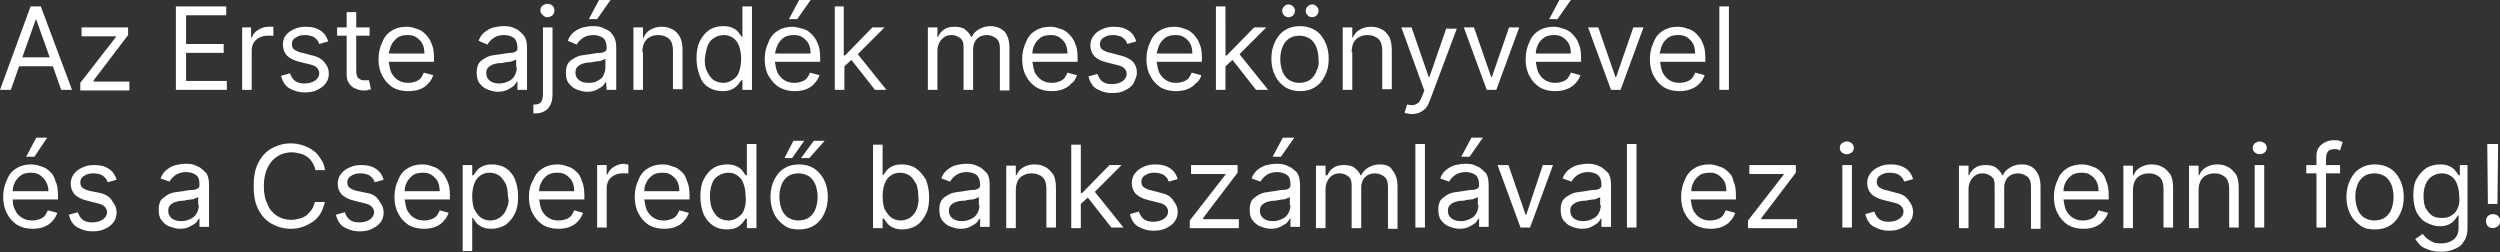 <svg xmlns="http://www.w3.org/2000/svg" viewBox="0 0 392.3 39.6"><rect x="0" y="0" width="392.3" height="39.6" fill="#333333" stroke="none"/><path d="M6.4 1H4.8L0 14.1h1.7L3 10.4h5.3l1.3 3.7h1.7L6.4 1zM3.5 9l2.1-5.9h.1L7.8 9H3.5zm11.2 3.6l5.4-7.1V4.3h-7.3v1.4h5.4v.1L12.6 13v1.2h7.7v-1.4h-5.6v-.2zm14.5-4.3h5.9V6.9h-5.9V2.4h6.3V1h-7.9v13.1h8v-1.4h-6.4V8.3zm11.5-2.4c.4-.2.8-.3 1.3-.3h.6c.2 0 .3 0 .3.1V4.2h-.8c-.6 0-1.1.2-1.6.5s-.8.7-1 1.2h-.1V4.3H38v9.8h1.5V7.9c0-.4.1-.8.3-1.2.2-.3.5-.6.9-.8zM49 8.7l-1.5-.4c-.6-.1-1-.3-1.3-.5-.3-.2-.4-.5-.4-.9s.2-.8.6-1c.4-.3.9-.4 1.5-.4.4 0 .8.1 1.1.2.3.1.5.3.7.5.2.2.3.4.4.7l1.4-.4c-.2-.7-.6-1.3-1.2-1.7S49 4.2 48 4.2c-.7 0-1.3.1-1.9.4-.5.2-1 .6-1.3 1-.3.4-.4.9-.4 1.4 0 .7.2 1.2.6 1.7.4.4 1.1.8 2 1l1.6.4c.5.1.9.3 1.1.5.2.2.4.5.4.9s-.2.8-.6 1.1c-.4.3-1 .5-1.7.5-.6 0-1.1-.1-1.5-.4-.4-.3-.6-.7-.8-1.2l-1.4.4c.2.8.6 1.5 1.2 1.9.7.4 1.5.7 2.5.7.8 0 1.4-.1 2-.4.6-.3 1-.6 1.3-1 .3-.4.5-.9.5-1.5 0-.7-.2-1.2-.6-1.7-.4-.6-1.1-1-2-1.2zm5.4 3c0 .6.1 1 .4 1.4.3.4.6.7 1 .8.4.2.8.3 1.3.3.3 0 .5 0 .7-.1.2 0 .3-.1.4-.1l-.3-1.4h-.7c-.2 0-.4 0-.6-.1-.2-.1-.4-.2-.5-.4-.1-.2-.2-.5-.2-1V5.6H58V4.3h-2.1V1.9h-1.5v2.4h-1.5v1.3h1.5v6.1zM65.9 14c.5-.2 1-.5 1.3-.9.4-.4.6-.8.8-1.3l-1.5-.4c-.1.3-.3.6-.5.9-.2.2-.5.4-.8.5-.3.1-.7.2-1.1.2-.6 0-1.1-.1-1.6-.4-.5-.3-.8-.7-1.1-1.2-.2-.5-.3-1-.4-1.7h7.1v-.6c0-.9-.1-1.7-.4-2.3-.2-.6-.6-1.1-1-1.5-.4-.4-.9-.7-1.4-.8-.5-.2-1-.3-1.5-.3-.9 0-1.7.2-2.3.6-.7.4-1.2 1-1.5 1.8-.4.8-.6 1.7-.6 2.7 0 1 .2 1.9.6 2.6.4.8.9 1.3 1.6 1.8.7.4 1.5.6 2.4.6.8 0 1.4-.1 1.9-.3zm-4.5-6.9c.2-.5.6-.9 1-1.2.4-.3 1-.4 1.6-.4.5 0 1 .1 1.4.4.4.3.7.6.9 1 .2.4.3.9.3 1.5H61c.1-.4.2-.9.4-1.3zm19.9-2.4c-.4-.2-.8-.4-1.2-.5-.4-.1-.8-.1-1.1-.1-.5 0-1 .1-1.5.2s-1 .4-1.4.7c-.4.3-.8.8-1 1.4l1.4.6c.2-.4.5-.7.9-1 .4-.3 1-.5 1.7-.5s1.2.2 1.6.5c.3.3.5.8.5 1.5v.1c0 .2-.1.4-.3.5-.2.1-.4.2-.8.2s-.9.1-1.5.2c-.5.1-.9.1-1.4.2-.5.1-.9.3-1.2.5-.4.2-.7.5-.9.8-.2.4-.3.8-.3 1.4 0 .6.1 1.2.4 1.6.3.4.7.8 1.2 1 .5.2 1.1.4 1.7.4.6 0 1.1-.1 1.5-.3.4-.2.7-.4 1-.6.2-.2.4-.5.5-.7h.1v1.3h1.5V7.6c0-.8-.1-1.4-.4-1.9-.3-.4-.7-.7-1-1zm-.2 5.9c0 .4-.1.8-.3 1.2-.2.4-.5.7-.9.9-.4.2-.9.4-1.5.4s-1.1-.1-1.5-.4c-.4-.3-.6-.7-.6-1.2 0-.4.1-.7.3-.9s.5-.4.8-.5c.3-.1.7-.2 1.1-.2.2 0 .4 0 .6-.1.3 0 .5-.1.8-.1.3 0 .5-.1.7-.2.2-.1.4-.1.4-.2v1.3zm2.8 7.2c.6 0 1.2-.1 1.6-.4.4-.2.7-.6.9-1 .2-.4.3-1 .3-1.6V4.3h-1.5v10.5c0 .5-.1.9-.3 1.2-.2.3-.6.4-1 .4h-.2v1.4h.2c.1 0-.1 0 0 0zm2-15.1c.3 0 .5-.1.8-.3.2-.2.3-.5.3-.8 0-.3-.1-.5-.3-.7-.2-.2-.5-.3-.8-.3s-.5.1-.8.3c-.2.2-.3.4-.3.7 0 .3.1.5.3.7.3.3.5.4.8.4zM95.8 0H94l-1.6 3h1.3l2.1-3zm-.7 12.8l.1 1.3h1.5V7.6c0-.8-.1-1.4-.4-1.9-.3-.5-.6-.8-1-1-.4-.2-.8-.4-1.2-.5-.4-.1-.8-.1-1.1-.1-.5 0-1 .1-1.5.2s-1 .4-1.4.7c-.4.3-.8.8-1 1.4l1.4.6c.2-.4.5-.7.9-1 .4-.3 1-.5 1.7-.5s1.2.2 1.6.5c.3.3.5.8.5 1.5v.1c0 .2-.1.4-.3.5-.2.1-.4.2-.8.2s-.9.1-1.5.2c-.5.1-.9.1-1.4.2-.5.1-.9.3-1.2.5-.4.2-.7.5-.9.8-.2.4-.3.8-.3 1.4 0 .6.1 1.2.4 1.6.3.4.7.8 1.2 1 .5.2 1.1.4 1.7.4.6 0 1.1-.1 1.5-.3.4-.2.7-.4 1-.6.2-.3.4-.5.5-.7zm-1.2-.2c-.4.3-.9.4-1.5.4s-1.1-.1-1.5-.4c-.4-.3-.6-.7-.6-1.2 0-.4.1-.7.3-.9.2-.2.5-.4.8-.5.3-.1.7-.2 1.1-.2.2 0 .4 0 .6-.1.3 0 .5-.1.8-.1.3 0 .5-.1.7-.2.2-.1.4-.1.4-.2v1.4c0 .4-.1.8-.3 1.2-.1.3-.4.6-.8.8zm6.9-4.4c0-.6.1-1.1.3-1.5.2-.4.5-.7.9-.9.4-.2.8-.3 1.3-.3.7 0 1.2.2 1.7.6.4.4.6 1 .6 1.8V14h1.5V7.9c0-.8-.1-1.5-.4-2.1-.3-.5-.7-1-1.2-1.2-.5-.3-1.1-.4-1.7-.4-.7 0-1.3.2-1.8.5s-.8.7-1 1.2h-.1V4.3h-1.5v9.8h1.5V8.2zm10.4 5.5c.6.4 1.4.6 2.2.6.6 0 1.1-.1 1.5-.3.4-.2.7-.5.9-.7.2-.3.4-.5.5-.7h.2v1.5h1.5V1h-1.5v4.8h-.1c-.1-.2-.3-.4-.5-.7-.2-.3-.5-.5-.9-.7-.4-.2-.9-.3-1.5-.3-.8 0-1.6.2-2.2.6-.6.4-1.1 1-1.5 1.8-.4.8-.5 1.7-.5 2.7 0 1 .2 1.9.5 2.7.3.8.7 1.4 1.4 1.8zm-.2-6.4c.2-.6.5-1 1-1.3.4-.3 1-.5 1.6-.5.6 0 1.1.2 1.5.5.4.3.7.7.9 1.3.2.6.3 1.2.3 1.9s-.1 1.4-.3 2c-.2.6-.5 1-1 1.3-.4.3-.9.5-1.5.5s-1.2-.2-1.6-.5c-.4-.3-.7-.8-1-1.4s-.3-1.2-.3-1.9c.1-.7.2-1.3.4-1.9zm11.3 6.4c.7.4 1.5.6 2.4.6.7 0 1.3-.1 1.8-.3.5-.2 1-.5 1.3-.9.4-.4.6-.8.8-1.3l-1.5-.4c-.1.3-.3.6-.5.9-.2.2-.5.4-.8.5-.3.1-.7.2-1.1.2-.6 0-1.1-.1-1.6-.4-.5-.3-.8-.7-1.1-1.2-.2-.5-.3-1-.4-1.7h7.1v-.6c0-.9-.1-1.7-.4-2.3-.2-.6-.6-1.1-1-1.5-.4-.4-.9-.7-1.4-.8s-1-.3-1.5-.3c-.9 0-1.7.2-2.3.6-.7.4-1.2 1-1.5 1.8-.4.8-.6 1.7-.6 2.7 0 1 .2 1.9.6 2.6.5.8 1 1.4 1.7 1.8zm-.3-6.6c.2-.5.6-.9 1-1.2.4-.3 1-.4 1.6-.4.5 0 1 .1 1.4.4.4.3.7.6.9 1 .2.4.3.9.3 1.5h-5.6c.1-.4.2-.9.4-1.3zm5.2-7.1h-1.8l-1.6 3h1.3l2.1-3zm11.9 14.1l-4.5-5.6 4.2-4.2h-1.9l-4.3 4.4h-.2V1H131v13.1h1.5v-3.7l1.1-1 3.7 4.7h1.8zm19.3 0V7.5c0-1.2-.3-2-.8-2.6-.6-.5-1.3-.8-2.2-.8-.7 0-1.3.2-1.8.5s-.9.7-1.1 1.2h-.1c-.2-.5-.6-.9-1-1.2-.4-.3-1-.4-1.6-.4-.6 0-1.2.1-1.6.4-.5.3-.8.7-1 1.2h-.1V4.3h-1.5v9.8h1.5V8c0-.5.1-.9.3-1.3.2-.4.5-.7.8-.9.3-.2.7-.3 1.1-.3.6 0 1 .2 1.4.5.4.3.5.8.5 1.4v6.7h1.5V7.7c0-.6.2-1.2.6-1.6s.9-.6 1.6-.6c.5 0 1 .2 1.4.5.4.3.6.8.6 1.6v6.6h1.5zm10.6-2.3l-1.5-.4c-.1.3-.3.6-.5.9-.2.2-.5.4-.8.5-.3.1-.7.2-1.1.2-.6 0-1.1-.1-1.6-.4-.5-.3-.8-.7-1.1-1.2-.2-.5-.3-1-.4-1.7h7.1v-.6c0-.9-.1-1.7-.4-2.3-.2-.6-.6-1.1-1-1.5-.4-.4-.9-.7-1.4-.8-.5-.2-1-.3-1.5-.3-.9 0-1.7.2-2.3.6-.7.4-1.2 1-1.5 1.8-.4.8-.6 1.7-.6 2.7 0 1 .2 1.9.6 2.6.4.8.9 1.3 1.6 1.8.7.4 1.5.6 2.4.6.7 0 1.3-.1 1.8-.3.5-.2 1-.5 1.3-.9.5-.3.7-.8.9-1.3zm-6.7-4.7c.2-.5.6-.9 1-1.2.4-.3 1-.4 1.6-.4.5 0 1 .1 1.4.4.4.3.7.6.9 1 .2.4.3.9.3 1.5H162c0-.4.1-.9.3-1.3zm16.1 4.3c0-.7-.2-1.2-.6-1.7-.4-.4-1.1-.8-2-1l-1.5-.4c-.6-.1-1-.3-1.3-.5-.3-.2-.4-.5-.4-.9s.2-.8.6-1c.4-.3.9-.4 1.5-.4.4 0 .8.1 1.1.2.3.1.5.3.7.5.2.2.3.4.4.7l1.4-.4c-.2-.7-.6-1.3-1.2-1.7s-1.3-.6-2.3-.6c-.7 0-1.3.1-1.9.4-.5.2-1 .6-1.3 1-.3.4-.5.9-.5 1.5 0 .7.2 1.2.6 1.7.4.4 1.1.8 2 1l1.6.4c.5.1.9.3 1.1.5.2.2.4.5.4.9s-.2.8-.6 1.1c-.4.3-1 .5-1.7.5-.6 0-1.1-.1-1.5-.4-.4-.3-.6-.7-.8-1.2l-1.4.4c.2.8.6 1.5 1.2 1.9.7.4 1.5.7 2.5.7.8 0 1.4-.1 2-.4.6-.3 1-.6 1.3-1 .4-.8.6-1.3.6-1.8zm10.1.4l-1.5-.4c-.1.3-.3.6-.5.9-.2.2-.5.4-.8.5-.3.1-.7.2-1.1.2-.6 0-1.1-.1-1.6-.4-.5-.3-.8-.7-1.1-1.2-.2-.5-.3-1-.4-1.7h7.1v-.6c0-.9-.1-1.7-.4-2.3-.2-.6-.6-1.1-1-1.5-.4-.4-.9-.7-1.4-.8-.5-.2-1-.3-1.5-.3-.9 0-1.7.2-2.3.6-.7.4-1.2 1-1.5 1.8-.4.8-.6 1.7-.6 2.7 0 1 .2 1.9.6 2.6.4.8.9 1.3 1.6 1.8.7.4 1.5.6 2.4.6.7 0 1.3-.1 1.8-.3.5-.2 1-.5 1.3-.9.5-.3.8-.8.9-1.3zm-6.6-4.7c.2-.5.6-.9 1-1.2.4-.3 1-.4 1.6-.4.5 0 1 .1 1.4.4.4.3.7.6.9 1 .2.4.3.9.3 1.5h-5.6c.1-.4.2-.9.4-1.3zm10.4 3.3l1.1-1 3.7 4.7h1.9l-4.5-5.6 4.2-4.2h-1.9l-4.3 4.4h-.2V1h-1.5v13.1h1.5v-3.7zm13.6-7.7c.3 0 .5-.1.7-.3.2-.2.3-.4.3-.7 0-.3-.1-.5-.3-.7-.2-.2-.4-.3-.7-.3-.3 0-.5.1-.7.3-.2.2-.3.4-.3.7 0 .3.1.5.3.7.2.2.4.3.7.3zm2 9.2c.4-.8.6-1.6.6-2.7 0-1-.2-1.9-.6-2.7-.4-.8-.9-1.4-1.6-1.8-.7-.4-1.4-.6-2.3-.6-.9 0-1.7.2-2.3.6-.7.4-1.2 1-1.6 1.8-.4.8-.6 1.7-.6 2.7 0 1 .2 1.9.6 2.7.4.8.9 1.3 1.6 1.8.7.4 1.4.6 2.3.6.9 0 1.7-.2 2.3-.6.7-.4 1.2-1 1.6-1.8zm-1.3-.8c-.2.6-.5 1-1 1.4-.4.3-1 .5-1.7.5s-1.2-.2-1.7-.5c-.4-.3-.8-.8-1-1.4-.2-.6-.3-1.2-.3-1.8 0-.7.1-1.3.3-1.8.2-.6.5-1 1-1.4.4-.3 1-.5 1.7-.5s1.2.2 1.7.5c.4.3.8.8 1 1.4.2.6.3 1.2.3 1.8.1.6 0 1.2-.3 1.8zm-4.4-8.4c.3 0 .5-.1.7-.3.2-.2.3-.4.3-.7 0-.3-.1-.5-.3-.7-.2-.2-.4-.3-.7-.3-.3 0-.5.1-.7.3-.2.2-.3.4-.3.7 0 .3.1.5.3.7.2.2.4.3.7.3zm9.9 5.5c0-.6.1-1.1.3-1.5.2-.4.5-.7.9-.9.4-.2.8-.3 1.3-.3.7 0 1.2.2 1.7.6.4.4.6 1 .6 1.8V14h1.5V7.9c0-.8-.1-1.5-.4-2.1-.3-.5-.7-1-1.2-1.2-.5-.3-1.1-.4-1.7-.4-.7 0-1.3.2-1.8.5s-.8.7-1 1.2h-.1V4.3h-1.5v9.8h1.5V8.2zM227 4.3l-2.7 7.8h-.1l-2.7-7.8h-1.6l3.6 9.9-.3.8c-.2.5-.4.9-.6 1.1-.2.2-.5.3-.8.4-.3 0-.6 0-1-.1l-.4 1.3c.1 0 .2.1.4.1s.4.1.7.1c.5 0 .9-.1 1.2-.2.4-.2.7-.4 1-.7.3-.3.5-.8.7-1.3l4.2-11.2H227zm9.8 0l-2.7 7.8h-.1l-2.7-7.8h-1.6l3.6 9.8h1.5l3.6-9.8h-1.6zm9.7-4.3h-1.8l-1.6 3h1.3l2.1-3zm.7 13.1c.4-.4.6-.8.8-1.3l-1.5-.4c-.1.3-.3.6-.5.9-.2.2-.5.4-.8.5-.3.1-.7.2-1.1.2-.6 0-1.1-.1-1.6-.4-.5-.3-.8-.7-1.1-1.2-.2-.5-.3-1-.4-1.7h7.1v-.6c0-.9-.1-1.7-.4-2.3-.2-.6-.6-1.1-1-1.5-.4-.4-.9-.7-1.4-.8-.5-.2-1-.3-1.5-.3-.9 0-1.7.2-2.3.6-.7.4-1.2 1-1.5 1.8-.4.8-.6 1.7-.6 2.7 0 1 .2 1.9.6 2.6.4.8.9 1.3 1.6 1.8.7.4 1.5.6 2.4.6.7 0 1.3-.1 1.8-.3.6-.2 1-.5 1.4-.9zm-5.9-6c.2-.5.6-.9 1-1.2.4-.3 1-.4 1.6-.4.5 0 1 .1 1.4.4.4.3.7.6.9 1 .2.4.3.9.3 1.5H241c0-.4.1-.9.3-1.3zm12.3 5h-.1l-2.7-7.8h-1.6l3.6 9.8h1.5l3.6-9.8h-1.6l-2.7 7.8zm13.1 1c.4-.4.6-.8.8-1.3l-1.5-.4c-.1.3-.3.6-.5.9-.2.2-.5.4-.8.5-.3.1-.7.2-1.1.2-.6 0-1.1-.1-1.6-.4-.5-.3-.8-.7-1.1-1.2-.2-.5-.3-1-.4-1.7h7.1v-.6c0-.9-.1-1.7-.4-2.3-.2-.6-.6-1.1-1-1.5-.4-.4-.9-.7-1.4-.8-.5-.2-1-.3-1.5-.3-.9 0-1.7.2-2.3.6-.7.4-1.2 1-1.5 1.8-.4.8-.6 1.7-.6 2.7 0 1 .2 1.9.6 2.6.4.8.9 1.3 1.6 1.8.7.4 1.5.6 2.4.6.7 0 1.3-.1 1.8-.3.6-.2 1-.5 1.4-.9zm-5.9-6c.2-.5.6-.9 1-1.2.4-.3 1-.4 1.6-.4.5 0 1 .1 1.4.4.4.3.7.6.9 1 .2.4.3.9.3 1.5h-5.6c.2-.4.2-.9.4-1.3zM271.3 1h-1.5v13.1h1.5V1zM7.4 21.6H5.7l-1.6 3h1.3l2-3zm.4 5.3c-.4-.4-.9-.7-1.4-.8-.5-.2-1-.3-1.5-.3-.9 0-1.7.2-2.3.6-.7.4-1.2 1-1.5 1.8-.4.8-.6 1.7-.6 2.7 0 1 .2 1.9.6 2.6.4.8.9 1.3 1.6 1.8.7.4 1.5.6 2.4.6.7 0 1.3-.1 1.8-.3.5-.2 1-.5 1.3-.9.4-.4.6-.8.8-1.3L7.5 33c-.1.3-.3.6-.5.9-.2.2-.5.4-.8.5-.3.1-.7.2-1.1.2-.6 0-1.1-.1-1.6-.4-.5-.3-.9-.7-1.1-1.2-.3-.5-.4-1-.4-1.7h7.1v-.6c0-.9-.1-1.7-.4-2.3-.2-.7-.5-1.2-.9-1.5zM2 30c0-.5.1-.9.3-1.3.2-.5.6-.9 1-1.2.4-.3 1-.4 1.6-.4.5 0 1 .1 1.4.4.4.3.7.6.9 1 .3.5.4 1 .4 1.5H2zm13.8.3l-1.5-.3c-.6-.1-1-.3-1.3-.5-.3-.2-.4-.5-.4-.9s.2-.8.6-1c.4-.3.9-.4 1.5-.4.4 0 .8.1 1.1.2.3.1.5.3.7.5.2.2.3.4.4.7l1.4-.4c-.2-.7-.6-1.3-1.2-1.7-.6-.4-1.3-.6-2.3-.6-.7 0-1.3.1-1.9.4-.5.2-1 .6-1.3 1-.3.4-.5.9-.5 1.5 0 .7.2 1.2.6 1.7.4.4 1.1.8 2 1l1.6.4c.5.1.9.3 1.1.5.2.2.4.5.4.9s-.2.8-.6 1.1c-.4.3-1 .5-1.7.5-.6 0-1.1-.1-1.5-.4-.4-.3-.6-.7-.8-1.2l-1.4.4c.2.8.6 1.5 1.2 1.9.7.4 1.5.7 2.5.7.8 0 1.4-.1 2-.4.6-.3 1-.6 1.3-1 .3-.4.5-.9.5-1.5 0-.7-.2-1.2-.6-1.7-.4-.8-1.1-1.2-1.9-1.4zm15.6-4c-.4-.2-.8-.4-1.2-.5-.4-.1-.8-.1-1.1-.1-.5 0-1 .1-1.5.2s-1 .4-1.4.7c-.4.3-.8.8-1 1.4l1.4.5c.2-.4.5-.7.9-1 .4-.3 1-.5 1.7-.5s1.2.2 1.6.5.5.8.5 1.5v.1c0 .2-.1.4-.3.5-.2.1-.4.2-.8.2s-.9.1-1.5.2c-.5.1-.9.1-1.4.2-.5.1-.9.3-1.2.5s-.7.5-.9.8c-.2.4-.3.8-.3 1.4 0 .6.1 1.2.4 1.6.3.4.7.8 1.2 1 .5.2 1.1.4 1.7.4.6 0 1.1-.1 1.5-.3.4-.2.7-.4 1-.6.2-.2.4-.5.5-.7h.1v1.3h1.5v-6.5c0-.8-.1-1.4-.4-1.9-.3-.3-.6-.6-1-.9zm-.2 5.9c0 .4-.1.8-.3 1.2-.2.4-.5.7-.9.9-.4.2-.9.4-1.5.4s-1.1-.1-1.5-.4c-.4-.3-.6-.7-.6-1.2 0-.4.1-.7.3-.9.2-.2.5-.4.8-.5.3-.1.7-.2 1.1-.2.2 0 .4 0 .6-.1.3 0 .5-.1.8-.1.3 0 .5-.1.7-.2.2-.1.4-.1.4-.2v1.3zm12.4-7.7c.6-.4 1.4-.6 2.2-.6.4 0 .9.1 1.3.2s.8.3 1.1.5c.3.2.6.5.8.9.2.3.4.7.5 1.2H51c-.1-.7-.3-1.3-.7-1.8-.3-.5-.7-1-1.2-1.3-.5-.4-1-.6-1.6-.8-.6-.2-1.2-.3-1.9-.3-1.1 0-2.1.3-3 .8-.9.5-1.6 1.3-2.1 2.3-.5 1-.7 2.2-.7 3.6s.2 2.6.7 3.6c.5 1 1.2 1.8 2.1 2.3.9.5 1.9.8 3 .8.7 0 1.3-.1 1.9-.3.6-.2 1.1-.5 1.6-.8.5-.4.9-.8 1.2-1.3.3-.5.5-1.1.7-1.8h-1.6c-.1.5-.3.9-.5 1.2-.2.3-.5.6-.8.9-.3.2-.7.4-1.1.5-.4.1-.8.2-1.3.2-.8 0-1.5-.2-2.2-.6-.6-.4-1.2-1-1.5-1.8-.4-.8-.6-1.7-.6-2.9 0-1.1.2-2.1.6-2.9.4-.8.9-1.4 1.6-1.8zm14.1 5.8l-1.5-.3c-.6-.1-1-.3-1.3-.5-.3-.2-.4-.5-.4-.9s.2-.8.6-1c.4-.3.9-.4 1.5-.4.4 0 .8.1 1.1.2.3.1.5.3.7.5.2.2.3.4.4.7l1.4-.4c-.2-.7-.6-1.3-1.2-1.7-.6-.4-1.3-.6-2.3-.6-.7 0-1.3.1-1.9.4-.5.2-1 .6-1.3 1-.3.4-.5.9-.5 1.5 0 .7.2 1.2.6 1.7.4.4 1.1.8 2 1l1.6.4c.5.1.9.3 1.1.5.2.2.4.5.4.9s-.2.8-.6 1.1c-.4.3-1 .5-1.7.5-.6 0-1.1-.1-1.5-.4-.4-.3-.6-.7-.8-1.2l-1.4.4c.2.8.6 1.5 1.2 1.9.7.4 1.5.7 2.5.7.8 0 1.4-.1 2-.4.6-.3 1-.6 1.3-1 .3-.4.5-.9.5-1.5 0-.7-.2-1.2-.6-1.7-.4-.8-1-1.2-1.9-1.4zm11.5-3.4c-.4-.4-.9-.7-1.4-.8-.5-.2-1-.3-1.5-.3-.9 0-1.7.2-2.3.6-.7.4-1.2 1-1.5 1.8-.4.8-.6 1.7-.6 2.7 0 1 .2 1.9.6 2.6.4.8.9 1.3 1.6 1.8.7.4 1.5.6 2.4.6.7 0 1.3-.1 1.8-.3.5-.2 1-.5 1.3-.9.4-.4.6-.8.8-1.3L69 33c-.1.3-.3.6-.5.9-.2.2-.5.4-.8.5-.3.1-.7.2-1.1.2-.6 0-1.1-.1-1.6-.4-.5-.3-.8-.7-1.1-1.2-.2-.5-.3-1-.4-1.7h7.1v-.6c0-.9-.1-1.7-.4-2.3s-.6-1.2-1-1.5zM63.5 30c0-.5.1-.9.3-1.3.2-.5.6-.9 1-1.2.4-.3 1-.4 1.6-.4.5 0 1 .1 1.4.4.4.3.7.6.9 1 .2.5.3 1 .3 1.5h-5.5zm15.9-3.6c-.6-.4-1.4-.6-2.2-.6-.6 0-1.1.1-1.5.3-.4.2-.7.4-.9.7-.2.3-.4.5-.5.7h-.2v-1.6h-1.5v13.5h1.5v-5.2h.1c.1.2.3.4.5.7.2.3.5.5.9.7.4.2.9.3 1.5.3.8 0 1.5-.2 2.2-.6.6-.4 1.1-1 1.5-1.8.4-.8.5-1.7.5-2.7 0-1-.2-1.9-.5-2.7-.3-.7-.8-1.3-1.4-1.7zm.1 6.3c-.2.6-.5 1-1 1.4-.4.3-1 .5-1.6.5-.6 0-1.1-.2-1.5-.5-.4-.3-.7-.8-1-1.3-.2-.6-.3-1.2-.3-2 0-.7.1-1.4.3-1.9.2-.6.5-1 .9-1.3.4-.3.9-.5 1.5-.5s1.2.2 1.6.5c.4.3.7.8 1 1.3.2.6.3 1.2.3 1.9.2.7.1 1.3-.2 1.9zm10.9-5.8c-.4-.4-.9-.7-1.4-.8-.5-.2-1-.3-1.5-.3-.9 0-1.7.2-2.3.6-.7.4-1.2 1-1.5 1.8-.5.8-.7 1.7-.7 2.7 0 1 .2 1.9.6 2.6.4.8.9 1.3 1.6 1.8.7.4 1.5.6 2.4.6.7 0 1.3-.1 1.8-.3.5-.2 1-.5 1.3-.9.4-.4.6-.8.8-1.3l-1.4-.4c-.1.3-.3.6-.5.9-.2.2-.5.4-.8.5-.3.1-.7.2-1.1.2-.6 0-1.1-.1-1.6-.4-.5-.3-.8-.7-1.1-1.2-.2-.5-.3-1-.4-1.7h7.1v-.6c0-.9-.1-1.7-.4-2.3-.2-.7-.5-1.2-.9-1.5zM84.6 30c0-.5.1-.9.3-1.3.2-.5.6-.9 1-1.2.4-.3 1-.4 1.6-.4.5 0 1 .1 1.4.4.4.3.7.6.9 1 .2.4.3.9.3 1.5h-5.5zm13.3-4.3c-.6 0-1.1.2-1.6.5s-.8.7-1 1.2h-.1v-1.5h-1.5v9.8h1.5v-6.2c0-.4.1-.8.3-1.2.2-.3.5-.6.9-.8.4-.2.8-.3 1.3-.3h.6c.2 0 .3 0 .3.1v-1.5h-.4c0-.1-.2-.1-.3-.1zm9 1.2c-.4-.4-.9-.7-1.4-.8-.5-.2-1-.3-1.5-.3-.9 0-1.7.2-2.3.6-.7.4-1.2 1-1.5 1.8-.4.8-.6 1.7-.6 2.7 0 1 .2 1.9.6 2.6.4.8.9 1.3 1.6 1.8.7.4 1.5.6 2.4.6.7 0 1.3-.1 1.8-.3.5-.2 1-.5 1.3-.9.4-.4.6-.8.8-1.3l-1.5-.4c-.1.3-.3.6-.5.9-.2.2-.5.4-.8.5-.3.1-.7.2-1.1.2-.6 0-1.1-.1-1.6-.4-.5-.3-.8-.7-1.1-1.2-.2-.5-.3-1-.4-1.7h7.1v-.6c0-.9-.1-1.7-.4-2.3-.2-.7-.5-1.2-.9-1.5zm-5.8 3.1c0-.5.1-.9.3-1.3.2-.5.6-.9 1-1.2.4-.3 1-.4 1.6-.4.5 0 1 .1 1.4.4.4.3.7.6.9 1 .2.4.3.9.3 1.5h-5.5zm16-2.5h-.1c-.1-.2-.3-.4-.5-.7-.2-.3-.5-.5-.9-.7-.4-.2-.9-.3-1.5-.3-.8 0-1.6.2-2.2.6-.6.4-1.1 1-1.5 1.8-.4.8-.5 1.7-.5 2.7 0 1 .2 1.9.5 2.7.4.8.8 1.3 1.5 1.8.6.4 1.3.6 2.2.6.6 0 1.1-.1 1.5-.3.4-.2.7-.5.9-.7.2-.3.4-.5.5-.7h.2v1.5h1.5V22.6h-1.5v4.9zm-.3 5.3c-.2.6-.5 1-1 1.3-.4.3-.9.5-1.5.5s-1.2-.2-1.6-.5c-.4-.3-.7-.8-1-1.4-.2-.6-.3-1.2-.3-1.9s.1-1.3.3-1.9c.2-.6.5-1 1-1.3.4-.3 1-.5 1.6-.5.6 0 1.1.2 1.5.5.4.3.7.7.9 1.3.2.6.3 1.2.3 1.9.1.7 0 1.4-.2 2zm6.3-8h1.2l1.9-2.7h-1.7l-1.4 2.7zm6.3-2.7h-1.7l-2 2.7h1.3l2.4-2.7zm-1.7 4.3c-.7-.4-1.4-.6-2.3-.6-.9 0-1.7.2-2.3.6-.7.4-1.2 1-1.6 1.8-.4.8-.6 1.7-.6 2.7 0 1 .2 1.9.6 2.7.4.8.9 1.3 1.6 1.8s1.4.6 2.3.6c.9 0 1.7-.2 2.3-.6.7-.4 1.2-1 1.6-1.8.4-.8.6-1.6.6-2.7 0-1-.2-1.9-.6-2.7s-1-1.4-1.6-1.8zm.3 6.3c-.2.6-.5 1-1 1.4-.4.3-1 .5-1.7.5s-1.2-.2-1.7-.5c-.4-.3-.8-.8-1-1.4-.2-.6-.3-1.2-.3-1.8 0-.7.1-1.3.3-1.8.2-.6.5-1 1-1.4.4-.3 1-.5 1.7-.5s1.2.2 1.7.5c.4.3.8.8 1 1.4.2.6.3 1.2.3 1.8 0 .6-.1 1.2-.3 1.8zm15.7-6.3c-.6-.4-1.4-.6-2.2-.6-.6 0-1.1.1-1.5.3-.4.2-.7.4-.9.7-.2.3-.4.5-.5.7h-.1v-4.8H137v13.1h1.5v-1.5h.2c.1.2.3.4.5.7.2.3.5.5.9.7.4.2.9.3 1.5.3.8 0 1.5-.2 2.2-.6.6-.4 1.1-1 1.5-1.8.4-.8.5-1.7.5-2.7 0-1-.2-1.9-.5-2.7-.5-.8-1-1.4-1.6-1.8zm.2 6.3c-.2.6-.5 1-1 1.4-.4.3-1 .5-1.6.5-.6 0-1.1-.2-1.5-.5-.4-.3-.7-.8-1-1.3-.2-.6-.3-1.2-.3-2 0-.7.1-1.4.3-1.9.2-.6.5-1 .9-1.3.4-.3.9-.5 1.5-.5s1.2.2 1.6.5c.4.3.7.8 1 1.3.2.6.3 1.2.3 1.9.1.7 0 1.3-.2 1.9zm10-6.4c-.4-.2-.8-.4-1.2-.5-.4-.1-.8-.1-1.1-.1-.5 0-1 .1-1.5.2s-1 .4-1.4.7c-.4.3-.8.8-1 1.4l1.4.5c.2-.4.5-.7.9-1 .4-.3 1-.5 1.7-.5s1.2.2 1.6.5c.3.3.5.8.5 1.5v.1c0 .2-.1.4-.3.5-.2.1-.4.2-.8.2s-.9.1-1.5.2c-.5.1-.9.1-1.4.2-.5.1-.9.3-1.2.5-.4.2-.7.5-.9.8-.2.4-.3.8-.3 1.4 0 .6.1 1.2.4 1.6.3.4.7.8 1.2 1 .5.2 1.1.4 1.7.4.6 0 1.1-.1 1.5-.3.4-.2.7-.4 1-.6.2-.2.4-.5.5-.7h.1v1.3h1.5v-6.5c0-.8-.1-1.4-.4-1.9-.3-.3-.6-.6-1-.9zm-.2 5.9c0 .4-.1.8-.3 1.2-.2.4-.5.7-.9.9-.4.2-.9.4-1.5.4s-1.1-.1-1.5-.4c-.4-.3-.6-.7-.6-1.2 0-.4.1-.7.3-.9.2-.2.5-.4.8-.5.3-.1.7-.2 1.1-.2.2 0 .4 0 .6-.1.3 0 .5-.1.8-.1.3 0 .5-.1.7-.2.2-.1.4-.1.4-.2v1.3zm10.3-6c-.5-.3-1.1-.4-1.7-.4-.7 0-1.3.2-1.8.5s-.8.7-1 1.2h-.1V26h-1.5v9.8h1.5v-5.9c0-.6.1-1.1.3-1.5.2-.4.5-.7.9-.9s.8-.3 1.3-.3c.7 0 1.2.2 1.7.6.4.4.6 1 .6 1.8v6.1h1.5v-6.2c0-.8-.1-1.5-.4-2.1-.4-.5-.8-1-1.3-1.2zm12-.3h-1.9l-4.3 4.4h-.2v-7.6h-1.5v13.1h1.5V32l1.1-1 3.7 4.7h1.9l-4.5-5.6 4.2-4.2zm6.3 4.4l-1.5-.4c-.6-.1-1-.3-1.3-.5-.3-.2-.4-.5-.4-.9s.2-.8.6-1c.4-.3.9-.4 1.5-.4.4 0 .8.1 1.1.2.3.1.5.3.7.5.2.2.3.4.4.7l1.4-.4c-.2-.7-.6-1.3-1.2-1.7-.6-.4-1.3-.6-2.3-.6-.7 0-1.3.1-1.9.4-.5.2-1 .6-1.3 1-.3.4-.5.9-.5 1.5 0 .7.2 1.2.6 1.7.4.4 1.1.8 2 1l1.6.4c.5.1.9.3 1.1.5.2.2.4.5.4.9s-.2.8-.6 1.1c-.4.3-1 .5-1.7.5-.6 0-1.1-.1-1.5-.4-.4-.3-.6-.7-.8-1.2l-1.4.4c.2.8.6 1.5 1.2 1.9.7.4 1.5.7 2.5.7.8 0 1.4-.1 2-.4.6-.3 1-.6 1.3-1 .3-.4.5-.9.5-1.5 0-.7-.2-1.2-.6-1.7-.4-.7-1-1.1-1.9-1.3zm6.5 3.9l5.4-7.1v-1.2h-7.3v1.4h5.4v.1l-5.6 7.2v1.2h7.7v-1.4h-5.6v-.2zm13.8-7.9c-.4-.2-.8-.4-1.2-.5-.4-.1-.8-.1-1.1-.1-.5 0-1 .1-1.5.2s-1 .4-1.4.7c-.4.3-.8.8-1 1.4l1.4.5c.2-.4.5-.7.9-1 .4-.3 1-.5 1.7-.5s1.2.2 1.6.5.5.8.5 1.5v.1c0 .2-.1.4-.3.5-.2.1-.4.2-.8.2s-.9.1-1.5.2c-.5.1-.9.1-1.4.2-.5.1-.9.3-1.2.5s-.7.5-.9.8c-.2.4-.3.8-.3 1.4 0 .6.1 1.2.4 1.6.3.4.7.8 1.2 1 .5.2 1.1.4 1.7.4.6 0 1.1-.1 1.5-.3.4-.2.7-.4 1-.6.2-.2.4-.5.5-.7h.1v1.3h1.5v-6.5c0-.8-.1-1.4-.4-1.9-.2-.3-.6-.6-1-.9zm-.1 5.9c0 .4-.1.8-.3 1.2-.2.4-.5.7-.9.9-.4.2-.9.4-1.5.4s-1.1-.1-1.5-.4-.6-.7-.6-1.2c0-.4.1-.7.3-.9.2-.2.5-.4.8-.5.3-.1.7-.2 1.1-.2.2 0 .4 0 .6-.1.3 0 .5-.1.8-.1.3 0 .5-.1.7-.2.2-.1.4-.1.4-.2v1.3zm.6-10.6h-1.8l-1.6 3h1.3l2.1-3zm13.4 4.2c-.7 0-1.3.2-1.8.5s-.9.7-1.1 1.2h-.1c-.2-.5-.6-.9-1-1.2-.4-.3-1-.4-1.6-.4-.6 0-1.2.1-1.6.4-.5.3-.8.7-1 1.2h-.3V26h-1.5v9.8h1.5v-6.1c0-.5.1-.9.3-1.3.2-.4.5-.7.8-.9s.7-.3 1.1-.3c.6 0 1 .2 1.4.5.4.3.5.8.5 1.4v6.7h1.5v-6.4c0-.6.2-1.2.6-1.6.4-.4.9-.6 1.6-.6.5 0 1 .2 1.4.5.4.3.6.8.6 1.6v6.6h1.5v-6.6c0-1.2-.3-2-.8-2.6-.4-.7-1.1-.9-2-.9zm5.6 9.9h1.5V22.6h-1.5v13.1zm10.6-14.1h-1.8l-1.6 3h1.3l2.1-3zm-.5 4.7c-.4-.2-.8-.4-1.2-.5-.4-.1-.8-.1-1.1-.1-.5 0-1 .1-1.5.2s-1 .4-1.4.7c-.4.3-.8.8-1 1.4l1.4.5c.2-.4.5-.7.9-1 .4-.3 1-.5 1.7-.5s1.2.2 1.6.5c.3.3.5.8.5 1.5v.1c0 .2-.1.4-.3.5-.2.1-.4.2-.8.2s-.9.1-1.5.2c-.5.1-.9.1-1.4.2-.5.1-.9.3-1.2.5s-.7.5-.9.8c-.2.4-.3.8-.3 1.4 0 .6.1 1.2.4 1.6.3.4.7.8 1.2 1 .5.2 1.1.4 1.7.4.6 0 1.1-.1 1.5-.3.4-.2.7-.4 1-.6.2-.2.4-.5.5-.7h.1v1.3h1.5v-6.5c0-.8-.1-1.4-.4-1.9-.3-.3-.6-.6-1-.9zm-.2 5.9c0 .4-.1.8-.3 1.2-.2.4-.5.7-.9.9-.4.2-.9.4-1.5.4s-1.1-.1-1.5-.4-.6-.7-.6-1.2c0-.4.1-.7.3-.9.2-.2.5-.4.8-.5.3-.1.7-.2 1.1-.2.2 0 .4 0 .6-.1.3 0 .5-.1.8-.1.3 0 .5-.1.7-.2.2-.1.4-.1.4-.2v1.3zm7.5 1.5h-.1l-2.7-7.8H235l3.6 9.8h1.5l3.6-9.8h-1.6l-2.6 7.8zm11.9-7.4c-.4-.2-.8-.4-1.2-.5-.4-.1-.8-.1-1.1-.1-.5 0-1 .1-1.5.2s-1 .4-1.4.7c-.4.3-.8.8-1 1.4l1.4.5c.2-.4.5-.7.9-1 .4-.3 1-.5 1.7-.5s1.2.2 1.6.5c.3.3.5.8.5 1.5v.1c0 .2-.1.4-.3.5-.2.1-.4.2-.8.2s-.9.1-1.5.2c-.5.1-.9.1-1.4.2-.5.1-.9.3-1.2.5-.4.2-.7.5-.9.8-.2.4-.3.8-.3 1.4 0 .6.1 1.2.4 1.6.3.4.7.8 1.2 1 .5.2 1.1.4 1.7.4.6 0 1.1-.1 1.5-.3.4-.2.7-.4 1-.6.2-.2.4-.5.5-.7h.1v1.3h1.5v-6.5c0-.8-.1-1.4-.4-1.9-.3-.3-.6-.6-1-.9zm-.2 5.9c0 .4-.1.8-.3 1.2-.2.4-.5.7-.9.9-.4.2-.9.4-1.5.4s-1.1-.1-1.5-.4c-.4-.3-.6-.7-.6-1.2 0-.4.1-.7.3-.9.2-.2.5-.4.8-.5.3-.1.7-.2 1.1-.2.2 0 .4 0 .6-.1.3 0 .5-.1.8-.1.3 0 .5-.1.7-.2.2-.1.4-.1.4-.2v1.3zm4.1 3.5h1.5V22.6h-1.5v13.1zm15.8-8.8c-.4-.4-.9-.7-1.4-.8-.5-.2-1-.3-1.5-.3-.9 0-1.7.2-2.3.6-.7.4-1.2 1-1.5 1.8-.4.8-.6 1.7-.6 2.7 0 1 .2 1.9.6 2.6.4.8.9 1.3 1.6 1.8.7.4 1.5.6 2.4.6.7 0 1.3-.1 1.8-.3.5-.2 1-.5 1.3-.9.4-.4.6-.8.8-1.3l-1.5-.4c-.1.3-.3.6-.5.9-.2.2-.5.4-.8.5-.3.1-.7.2-1.1.2-.6 0-1.1-.1-1.6-.4-.5-.3-.8-.7-1.1-1.2-.2-.5-.3-1-.4-1.7h7.1v-.6c0-.9-.1-1.7-.4-2.3-.1-.7-.5-1.2-.9-1.5zm-5.7 3.1c0-.5.1-.9.3-1.3.2-.5.6-.9 1-1.2.4-.3 1-.4 1.6-.4.5 0 1 .1 1.4.4.4.3.7.6.9 1 .2.4.3.9.3 1.5h-5.5zm11 4.2l5.4-7.1v-1.2h-7.3v1.4h5.4v.1l-5.6 7.2v1.2h7.7v-1.4h-5.6v-.2zm13.4-12c-.3 0-.5.1-.8.3-.2.2-.3.4-.3.7 0 .3.1.5.3.7.2.2.5.3.8.3.3 0 .5-.1.8-.3.2-.2.3-.4.3-.7 0-.3-.1-.5-.3-.7-.2-.2-.5-.3-.8-.3zm-.7 13.5h1.5v-9.8h-1.5v9.8zm8.6-5.4l-1.5-.4c-.6-.1-1-.3-1.3-.5-.3-.2-.4-.5-.4-.9s.2-.8.6-1c.4-.3.9-.4 1.5-.4.4 0 .8.1 1.1.2.3.1.5.3.7.5.2.2.3.4.4.7l1.4-.4c-.2-.7-.6-1.3-1.2-1.7-.6-.4-1.3-.6-2.3-.6-.7 0-1.3.1-1.9.4-.5.2-1 .6-1.3 1-.3.4-.5.9-.5 1.5 0 .7.2 1.2.6 1.7.4.4 1.1.8 2 1l1.6.4c.5.1.9.3 1.1.5.2.2.4.5.4.9s-.2.8-.6 1.1c-.4.3-1 .5-1.7.5-.6 0-1.1-.1-1.5-.4-.4-.3-.6-.7-.8-1.2l-1.4.4c.2.8.6 1.5 1.2 1.9.7.4 1.5.7 2.5.7.8 0 1.4-.1 2-.4.6-.3 1-.6 1.3-1 .3-.4.5-.9.5-1.5 0-.7-.2-1.2-.6-1.7-.4-.7-1-1.1-1.9-1.3zm19.5-4.5c-.7 0-1.3.2-1.8.5s-.9.7-1.1 1.2h-.1c-.2-.5-.6-.9-1-1.2-.4-.3-1-.4-1.6-.4-.6 0-1.2.1-1.6.4-.5.3-.8.7-1 1.2h-.1V26h-1.5v9.8h1.5v-6.1c0-.5.1-.9.3-1.3.2-.4.5-.7.8-.9.3-.2.7-.3 1.1-.3.6 0 1 .2 1.4.5.4.3.5.8.5 1.4v6.7h1.5v-6.4c0-.6.2-1.2.6-1.6.4-.4.9-.6 1.6-.6.5 0 1 .2 1.4.5.4.3.6.8.6 1.6v6.6h1.5v-6.6c0-1.2-.3-2-.8-2.6-.6-.7-1.3-.9-2.2-.9zm12.4 1.1c-.4-.4-.9-.7-1.4-.8-.5-.2-1-.3-1.5-.3-.9 0-1.7.2-2.3.6-.7.4-1.2 1-1.5 1.8-.4.8-.6 1.7-.6 2.7 0 1 .2 1.9.6 2.6.4.8.9 1.3 1.6 1.8.7.4 1.5.6 2.4.6.7 0 1.3-.1 1.8-.3.5-.2 1-.5 1.3-.9.4-.4.6-.8.8-1.3l-1.5-.4c-.1.3-.3.6-.5.9-.2.2-.5.4-.8.5-.3.1-.7.2-1.1.2-.6 0-1.1-.1-1.6-.4-.5-.3-.8-.7-1.1-1.2-.2-.5-.3-1-.4-1.7h7.1v-.6c0-.9-.1-1.7-.4-2.3-.2-.7-.5-1.2-.9-1.5zm-5.8 3.1c0-.5.1-.9.3-1.3.2-.5.6-.9 1-1.2.4-.3 1-.4 1.6-.4.5 0 1 .1 1.4.4.4.3.7.6.9 1 .2.4.3.9.3 1.5h-5.5zm15.5-3.8c-.5-.3-1.1-.4-1.7-.4-.7 0-1.3.2-1.8.5s-.8.7-1 1.2h-.1V26h-1.5v9.8h1.5v-5.9c0-.6.1-1.1.3-1.5.2-.4.5-.7.9-.9.4-.2.8-.3 1.3-.3.7 0 1.2.2 1.7.6.4.4.6 1 .6 1.8v6.1h1.5v-6.2c0-.8-.1-1.5-.4-2.1-.4-.5-.8-1-1.3-1.2zm10.3 0c-.5-.3-1.1-.4-1.7-.4-.7 0-1.3.2-1.8.5s-.8.7-1 1.2h-.1V26h-1.5v9.8h1.5v-5.9c0-.6.1-1.1.3-1.5.2-.4.5-.7.9-.9s.8-.3 1.3-.3c.7 0 1.2.2 1.7.6.4.4.6 1 .6 1.8v6.1h1.5v-6.2c0-.8-.1-1.5-.4-2.1-.4-.5-.8-1-1.3-1.2zm4.2 9.5h1.5v-9.8h-1.5v9.8zm.8-13.5c-.3 0-.5.1-.8.3-.2.2-.3.4-.3.7 0 .3.1.5.3.7.2.2.5.3.8.3.3 0 .5-.1.8-.3.2-.2.3-.4.3-.7 0-.3-.1-.5-.3-.7-.3-.2-.5-.3-.8-.3zm11.6-.2c-.5 0-.9.1-1.3.3-.4.2-.8.5-1 .8-.3.4-.4.8-.4 1.4v1.4h-1.6v1.3h1.6v8.5h1.5v-8.5h2.2v-1.3H365v-1c0-.5.1-.9.3-1.1.2-.3.6-.4 1.1-.4.2 0 .4 0 .5.1.1 0 .2.1.3.1l.4-1.3c-.1-.1-.3-.1-.5-.2s-.5-.1-.9-.1zm8.8 4.4c-.7-.4-1.4-.6-2.3-.6-.9 0-1.7.2-2.3.6-.7.4-1.2 1-1.6 1.8-.4.8-.6 1.7-.6 2.7 0 1 .2 1.9.6 2.7.4.8.9 1.3 1.6 1.8s1.4.6 2.3.6c.9 0 1.7-.2 2.3-.6.7-.4 1.2-1 1.6-1.8.4-.8.6-1.6.6-2.7 0-1-.2-1.9-.6-2.7-.4-.8-.9-1.4-1.6-1.8zm.3 6.3c-.2.6-.5 1-1 1.4-.4.3-1 .5-1.7.5s-1.2-.2-1.7-.5c-.4-.3-.8-.8-1-1.4-.2-.6-.3-1.2-.3-1.8 0-.7.1-1.3.3-1.8.2-.6.5-1 1-1.4.4-.3 1-.5 1.7-.5s1.2.2 1.7.5c.4.3.8.8 1 1.4.2.6.3 1.2.3 1.8 0 .6-.1 1.2-.3 1.8zm10.7-5.2h-.2c-.1-.2-.3-.4-.5-.7-.2-.3-.5-.5-.9-.7-.4-.2-.9-.3-1.5-.3-.8 0-1.6.2-2.2.6-.6.4-1.1 1-1.5 1.7-.4.7-.5 1.6-.5 2.6s.2 1.9.5 2.6c.4.7.9 1.3 1.5 1.6s1.3.6 2.1.6c.6 0 1.1-.1 1.5-.3.4-.2.7-.4.9-.7.2-.3.4-.5.5-.7h.1v2c0 .8-.3 1.4-.8 1.8-.5.4-1.2.6-2 .6-.6 0-1.1-.1-1.4-.3-.4-.2-.7-.4-.9-.6-.2-.2-.4-.4-.5-.6l-1.2.8c.2.3.5.7.8 1 .3.3.8.5 1.3.7.5.2 1.2.3 1.9.3.8 0 1.5-.1 2.1-.4.6-.2 1.2-.6 1.5-1.2.4-.5.6-1.2.6-2.1v-9.9H386v1.6zm-.3 5.1c-.2.5-.5.9-1 1.2-.4.3-.9.4-1.5.4s-1.2-.1-1.6-.4c-.4-.3-.7-.7-1-1.2-.2-.5-.3-1.1-.3-1.8s.1-1.3.3-1.8c.2-.5.5-1 1-1.3.4-.3 1-.5 1.6-.5.6 0 1.1.2 1.5.5.4.3.7.7.9 1.3.2.5.3 1.2.3 1.9.1.6 0 1.2-.2 1.7zm6.2-.6l.1-9.4h-1.7l.1 9.4h1.5zm.1 1.9c-.2-.2-.5-.3-.8-.3s-.6.1-.8.3c-.2.2-.3.5-.3.8 0 .3.1.6.3.8.2.2.5.3.8.3.2 0 .4-.1.6-.2.2-.1.3-.2.4-.4.1-.2.2-.4.2-.6-.1-.3-.2-.5-.4-.7z" fill="#fff"/></svg>